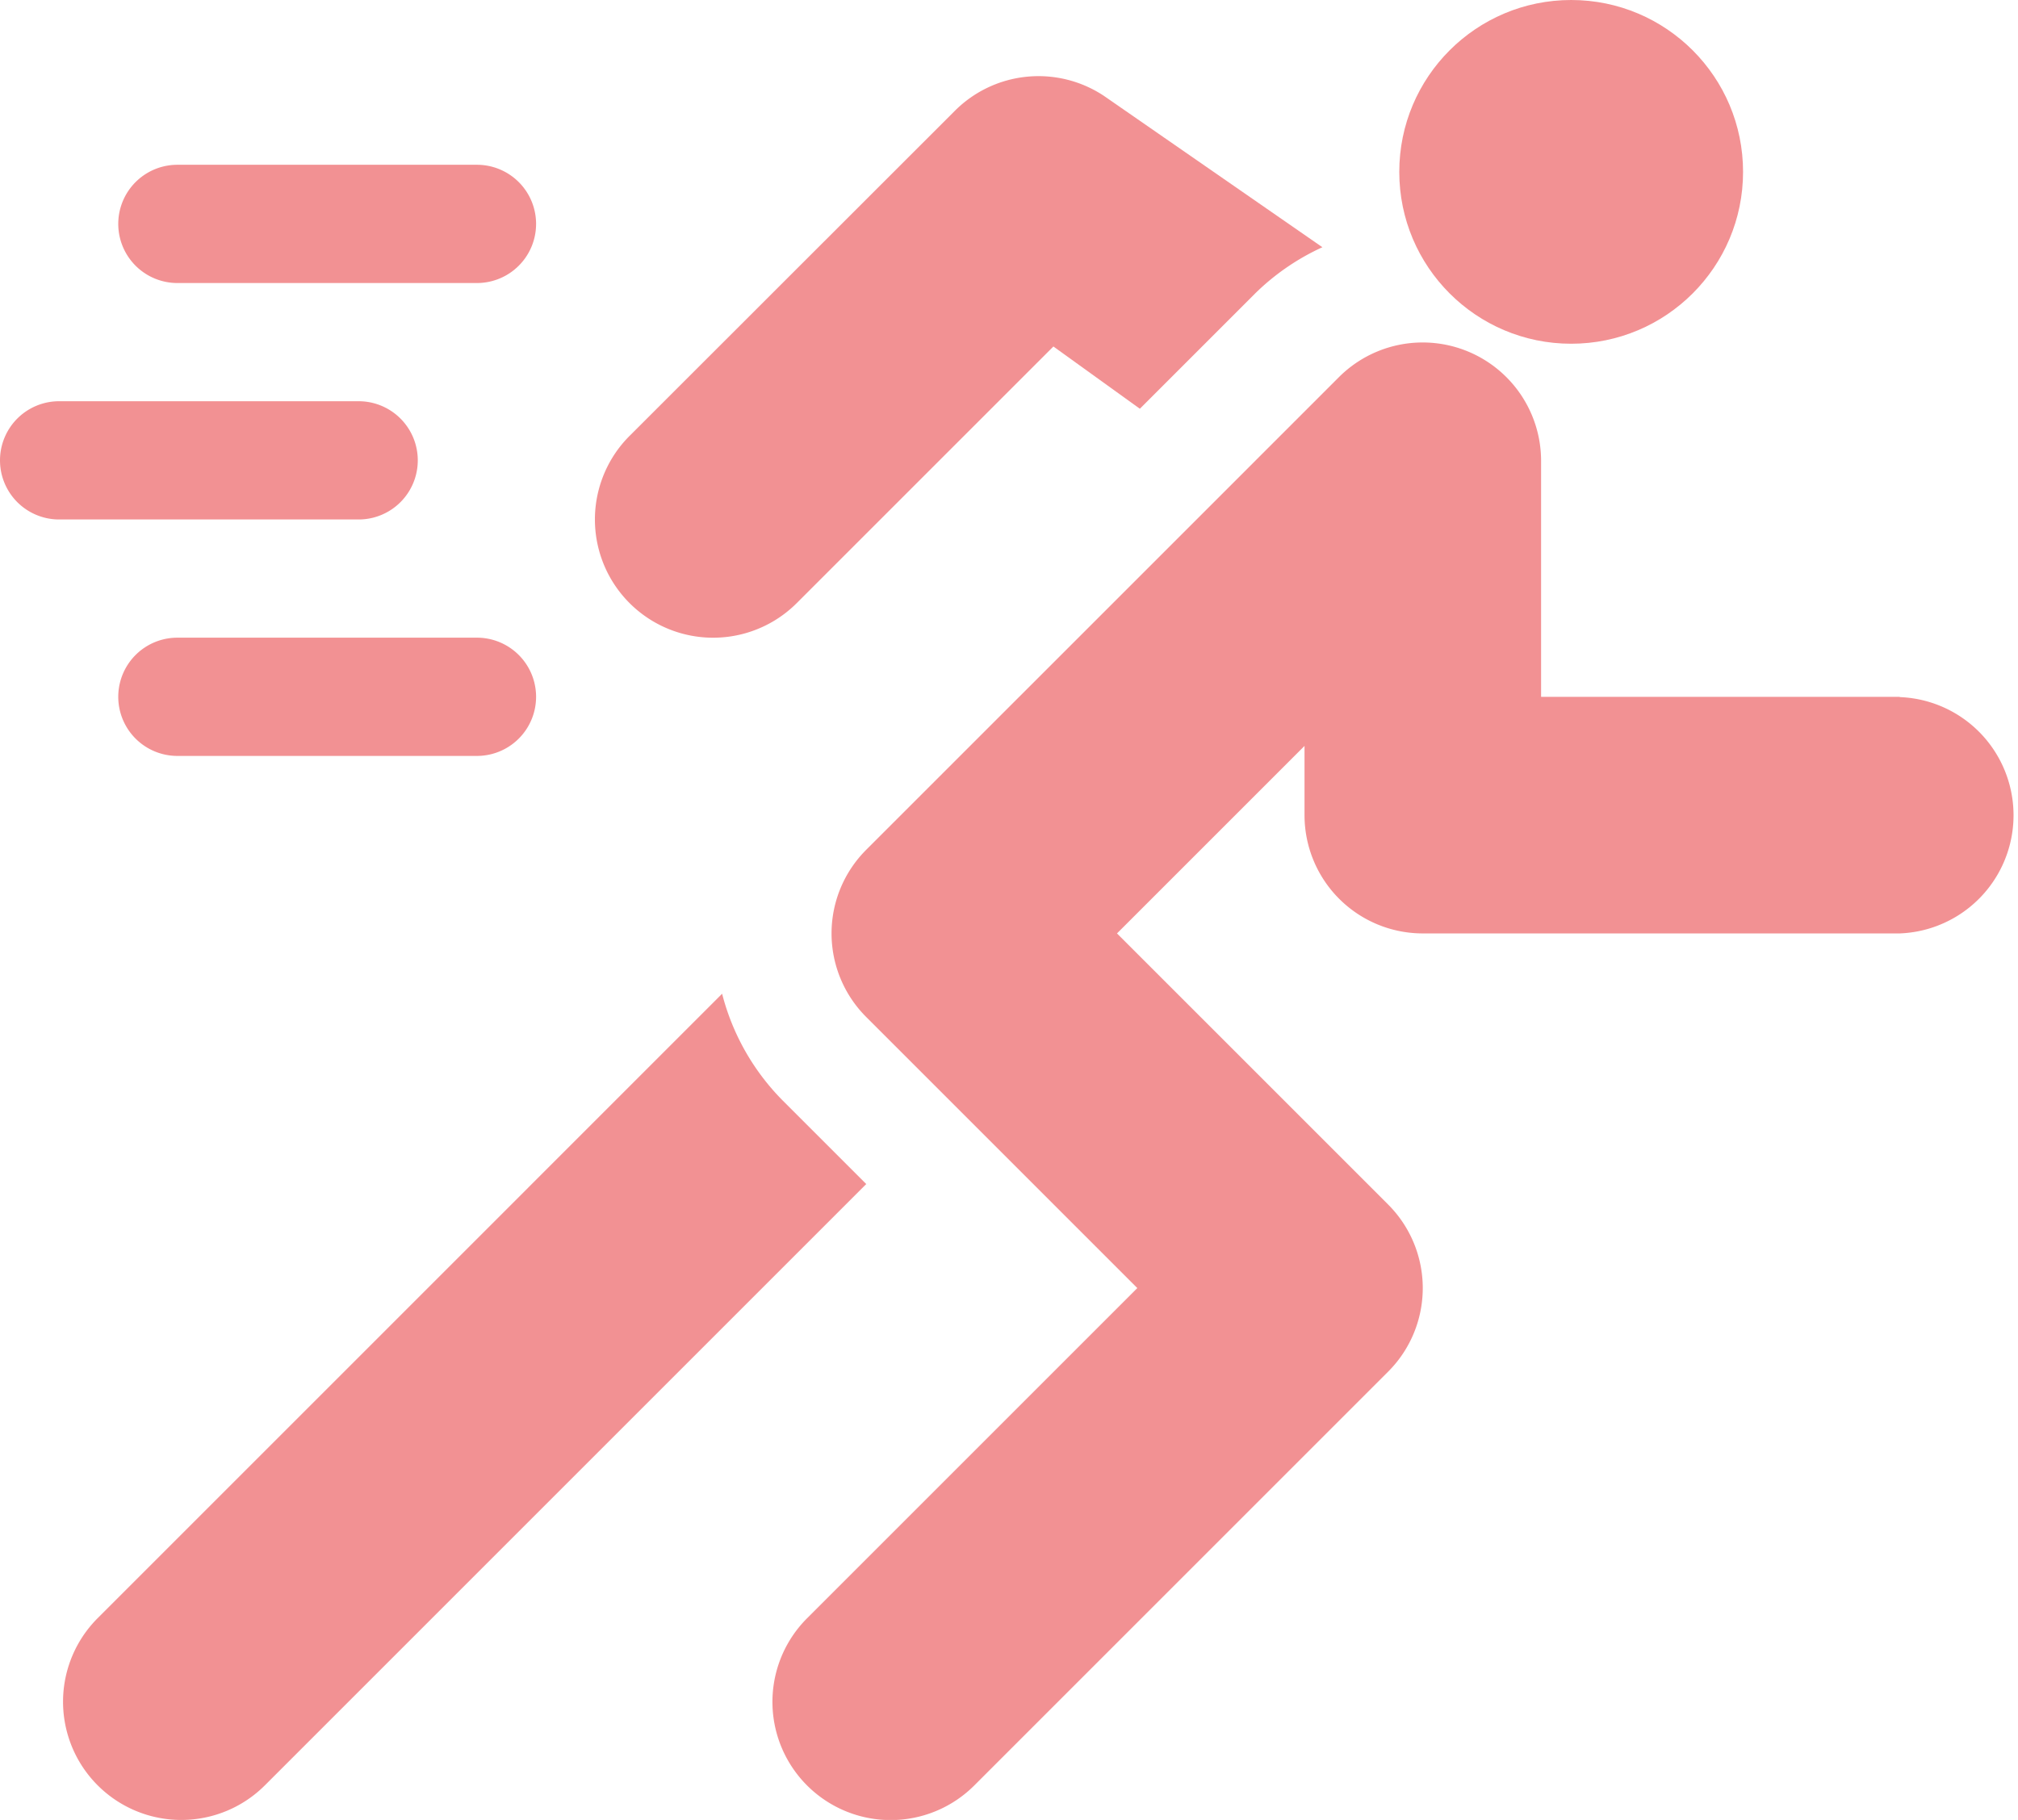 <svg xmlns="http://www.w3.org/2000/svg" width="46.96" height="42.357" viewBox="0 0 46.96 42.357"><defs><style>.a{fill:rgba(230,37,40,0.5);}</style></defs><g transform="translate(0 -23.965)"><g transform="translate(2.752 27.8)"><path class="a" d="M38.346,68.5H31.376a1.376,1.376,0,0,0,0,2.752h6.971a1.376,1.376,0,1,0,0-2.752Z" transform="translate(-30 -68.5)"/></g><g transform="translate(2.752 38.806)"><g transform="translate(0 0)"><path class="a" d="M38.346,188.5H31.376a1.376,1.376,0,1,0,0,2.752h6.971a1.376,1.376,0,1,0,0-2.752Z" transform="translate(-30 -188.5)"/></g></g><g transform="translate(0 33.303)"><g transform="translate(0 0)"><path class="a" d="M8.346,128.5H1.376a1.376,1.376,0,1,0,0,2.752H8.346a1.376,1.376,0,1,0,0-2.752Z" transform="translate(0 -128.5)"/></g></g><g transform="translate(17.977 31.926)"><g transform="translate(0 0)"><path class="a" d="M222.231,121.734h-8.346v-5.5a2.756,2.756,0,0,0-4.7-1.945l-11.005,11.005a2.75,2.75,0,0,0,0,3.891l6.309,6.309-7.685,7.685a2.751,2.751,0,0,0,3.891,3.891l9.63-9.63a2.75,2.75,0,0,0,0-3.891l-6.309-6.309,4.364-4.364v1.612a2.752,2.752,0,0,0,2.752,2.752h11.1a2.752,2.752,0,0,0,0-5.5Z" transform="translate(-196 -113.477)"/></g></g><g transform="translate(13.849 25.737)"><g transform="translate(0 0)"><path class="a" d="M162.843,46.468a2.752,2.752,0,0,0-3.472.344L151.8,54.379a2.751,2.751,0,1,0,3.891,3.891l5.972-5.972,2.012,1.449,2.688-2.688a5.471,5.471,0,0,1,1.56-1.071Z" transform="translate(-150.999 -46.006)"/></g></g><g transform="translate(1.467 47.093)"><g transform="translate(0 0)"><path class="a" d="M32.745,281.333a5.454,5.454,0,0,1-1.408-2.483L16.806,293.382a2.751,2.751,0,0,0,3.891,3.891l13.994-13.994Z" transform="translate(-16 -278.85)"/></g></g><g transform="translate(32.898 23.965)"><g transform="translate(0 0)"><circle class="a" cx="4" cy="4" r="4" transform="translate(-0.336 0)"/></g></g></g></svg>